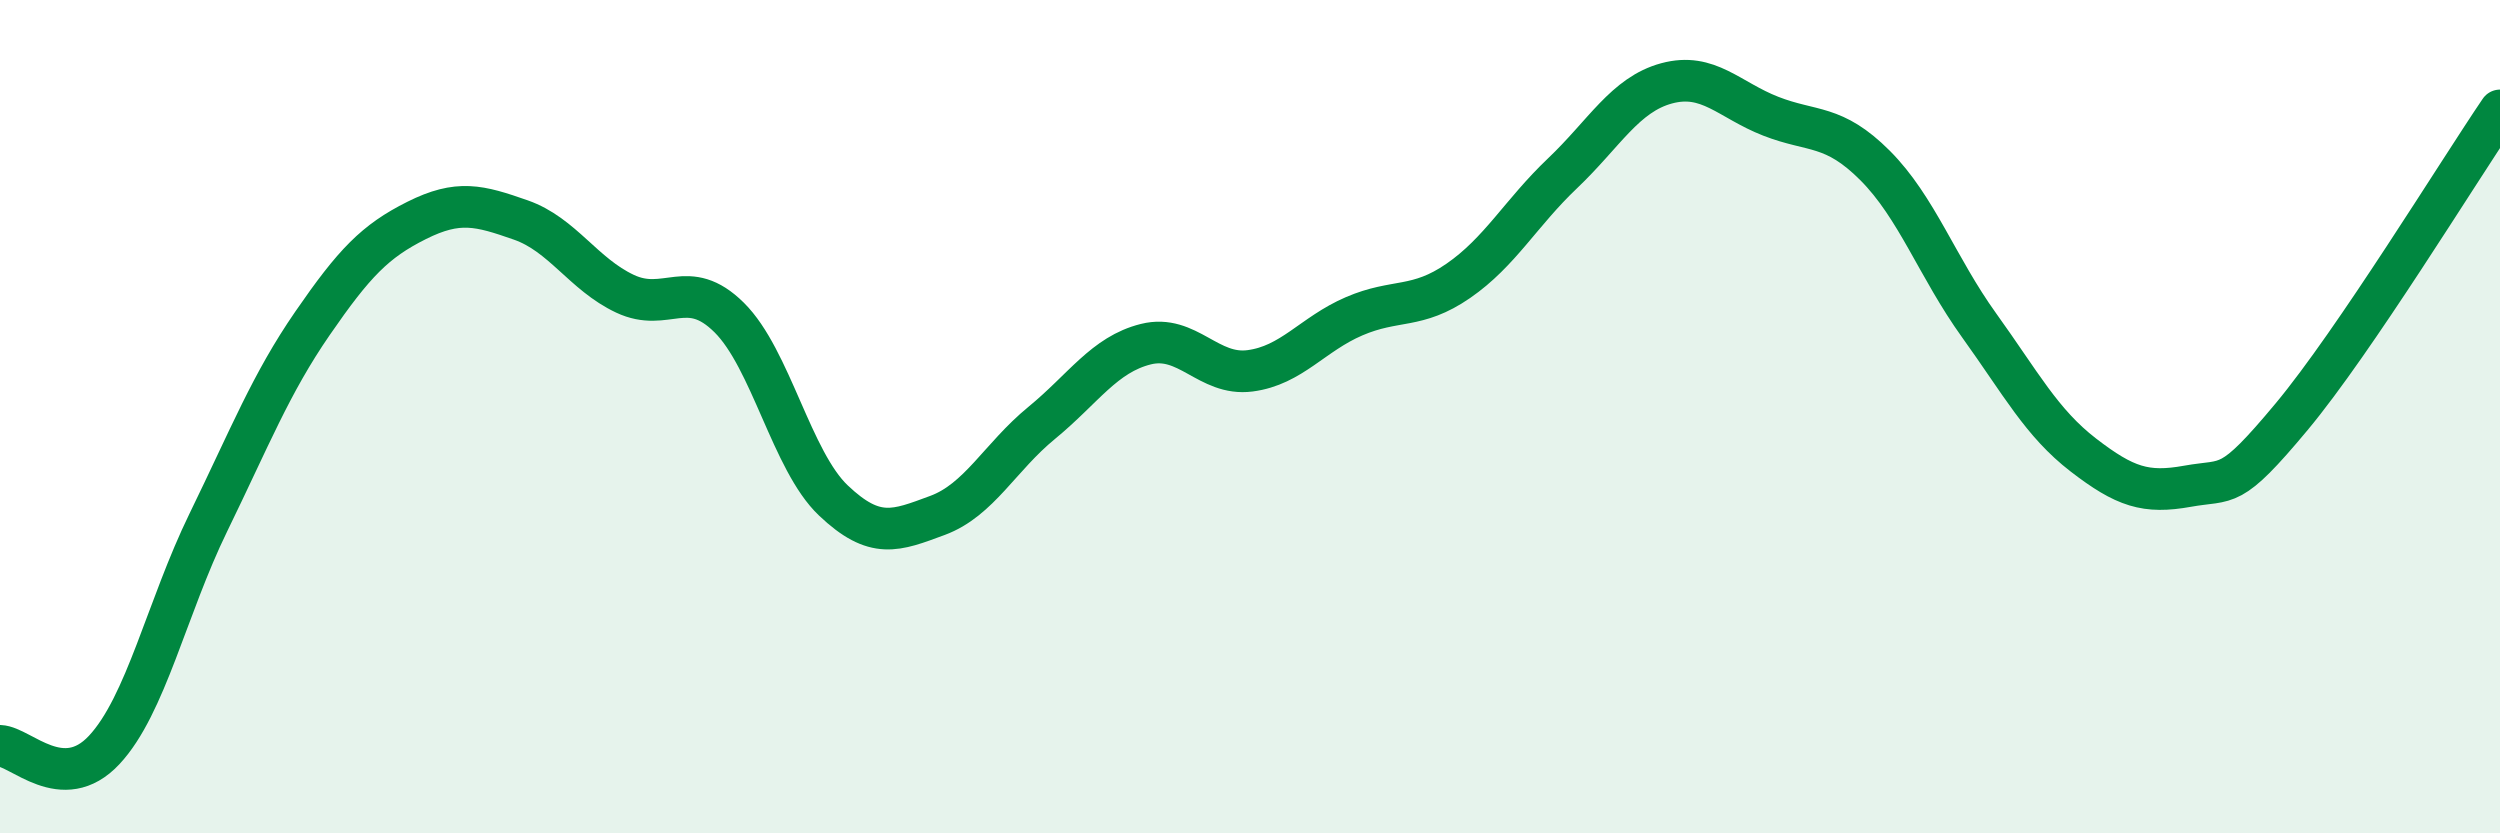 
    <svg width="60" height="20" viewBox="0 0 60 20" xmlns="http://www.w3.org/2000/svg">
      <path
        d="M 0,17.9 C 0.5,17.92 1.5,19.07 2.5,18 C 3.5,16.93 4,14.59 5,12.54 C 6,10.49 6.5,9.21 7.5,7.76 C 8.5,6.31 9,5.79 10,5.29 C 11,4.79 11.5,4.93 12.5,5.28 C 13.5,5.63 14,6.58 15,7.05 C 16,7.52 16.5,6.63 17.5,7.62 C 18.5,8.61 19,11.06 20,12.01 C 21,12.96 21.5,12.74 22.5,12.37 C 23.5,12 24,10.97 25,10.15 C 26,9.33 26.5,8.51 27.5,8.26 C 28.5,8.01 29,9.03 30,8.9 C 31,8.77 31.5,8.02 32.5,7.59 C 33.5,7.16 34,7.43 35,6.74 C 36,6.05 36.5,5.11 37.5,4.16 C 38.5,3.21 39,2.27 40,2 C 41,1.73 41.5,2.4 42.5,2.79 C 43.5,3.18 44,2.97 45,3.97 C 46,4.97 46.5,6.42 47.5,7.81 C 48.5,9.2 49,10.15 50,10.92 C 51,11.69 51.5,11.85 52.5,11.67 C 53.5,11.49 53.5,11.8 55,10 C 56.5,8.2 59,4.12 60,2.65L60 20L0 20Z"
        fill="#008740"
        opacity="0.1"
        stroke-linecap="round"
        stroke-linejoin="round"
      />
      <path
        d="M 0,17.9 C 0.5,17.92 1.5,19.07 2.5,18 C 3.5,16.93 4,14.59 5,12.54 C 6,10.49 6.5,9.21 7.5,7.76 C 8.5,6.31 9,5.79 10,5.29 C 11,4.79 11.5,4.93 12.5,5.28 C 13.5,5.63 14,6.58 15,7.05 C 16,7.52 16.5,6.63 17.5,7.62 C 18.5,8.61 19,11.06 20,12.01 C 21,12.96 21.5,12.74 22.5,12.37 C 23.5,12 24,10.97 25,10.15 C 26,9.33 26.5,8.51 27.5,8.26 C 28.5,8.01 29,9.03 30,8.9 C 31,8.77 31.5,8.02 32.5,7.59 C 33.5,7.16 34,7.43 35,6.74 C 36,6.05 36.5,5.11 37.5,4.16 C 38.5,3.21 39,2.27 40,2 C 41,1.73 41.5,2.4 42.5,2.79 C 43.5,3.18 44,2.97 45,3.97 C 46,4.97 46.5,6.42 47.5,7.81 C 48.5,9.2 49,10.15 50,10.92 C 51,11.69 51.5,11.85 52.5,11.67 C 53.5,11.49 53.5,11.8 55,10 C 56.5,8.2 59,4.12 60,2.65"
        stroke="#008740"
        stroke-width="1"
        fill="none"
        stroke-linecap="round"
        stroke-linejoin="round"
      />
    </svg>
  